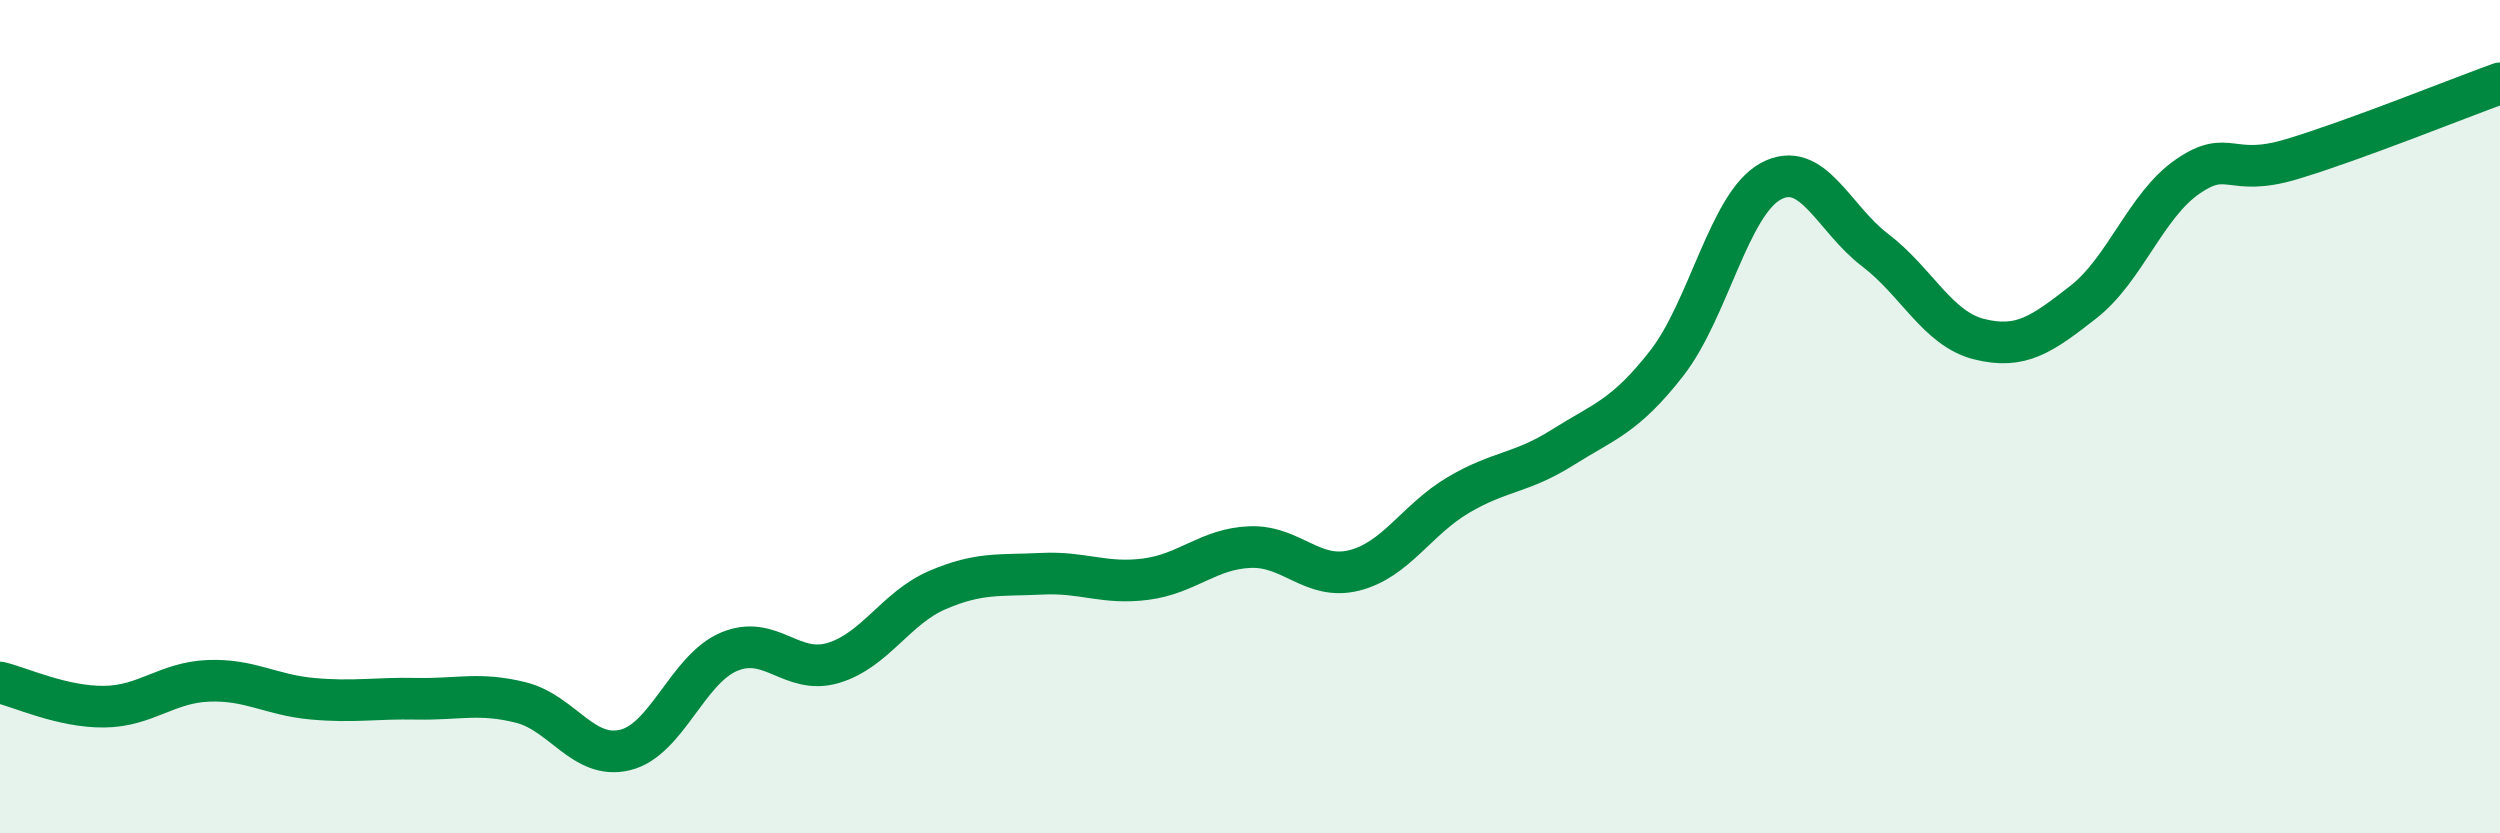 
    <svg width="60" height="20" viewBox="0 0 60 20" xmlns="http://www.w3.org/2000/svg">
      <path
        d="M 0,16.38 C 0.5,16.5 1.5,16.97 2.5,16.96 C 3.5,16.95 4,16.38 5,16.34 C 6,16.3 6.5,16.68 7.5,16.77 C 8.5,16.86 9,16.75 10,16.77 C 11,16.79 11.5,16.61 12.5,16.86 C 13.5,17.11 14,18.24 15,18 C 16,17.76 16.5,16.06 17.5,15.64 C 18.5,15.22 19,16.21 20,15.91 C 21,15.61 21.5,14.59 22.5,14.16 C 23.5,13.73 24,13.82 25,13.77 C 26,13.72 26.5,14.03 27.5,13.9 C 28.5,13.77 29,13.17 30,13.13 C 31,13.09 31.5,13.94 32.5,13.69 C 33.5,13.44 34,12.47 35,11.88 C 36,11.29 36.5,11.37 37.5,10.74 C 38.5,10.11 39,10 40,8.72 C 41,7.44 41.5,4.89 42.5,4.35 C 43.5,3.81 44,5.24 45,6 C 46,6.76 46.5,7.89 47.5,8.14 C 48.5,8.39 49,8.03 50,7.25 C 51,6.47 51.5,4.93 52.5,4.24 C 53.5,3.55 53.5,4.27 55,3.82 C 56.5,3.37 59,2.36 60,2L60 20L0 20Z"
        fill="#008740"
        opacity="0.1"
        stroke-linecap="round"
        stroke-linejoin="round"
      />
      <path
        d="M 0,16.38 C 0.5,16.5 1.5,16.97 2.5,16.96 C 3.5,16.95 4,16.38 5,16.34 C 6,16.3 6.5,16.68 7.5,16.77 C 8.5,16.86 9,16.75 10,16.77 C 11,16.79 11.5,16.61 12.5,16.86 C 13.5,17.11 14,18.24 15,18 C 16,17.76 16.5,16.06 17.5,15.64 C 18.5,15.22 19,16.21 20,15.91 C 21,15.61 21.5,14.59 22.5,14.16 C 23.5,13.73 24,13.82 25,13.77 C 26,13.72 26.5,14.03 27.5,13.9 C 28.5,13.77 29,13.17 30,13.13 C 31,13.09 31.5,13.94 32.5,13.69 C 33.5,13.44 34,12.47 35,11.88 C 36,11.29 36.5,11.37 37.5,10.74 C 38.5,10.11 39,10 40,8.72 C 41,7.44 41.5,4.89 42.5,4.35 C 43.5,3.81 44,5.24 45,6 C 46,6.76 46.5,7.89 47.5,8.14 C 48.5,8.39 49,8.03 50,7.25 C 51,6.47 51.5,4.93 52.5,4.24 C 53.5,3.55 53.5,4.27 55,3.82 C 56.5,3.37 59,2.36 60,2"
        stroke="#008740"
        stroke-width="1"
        fill="none"
        stroke-linecap="round"
        stroke-linejoin="round"
      />
    </svg>
  